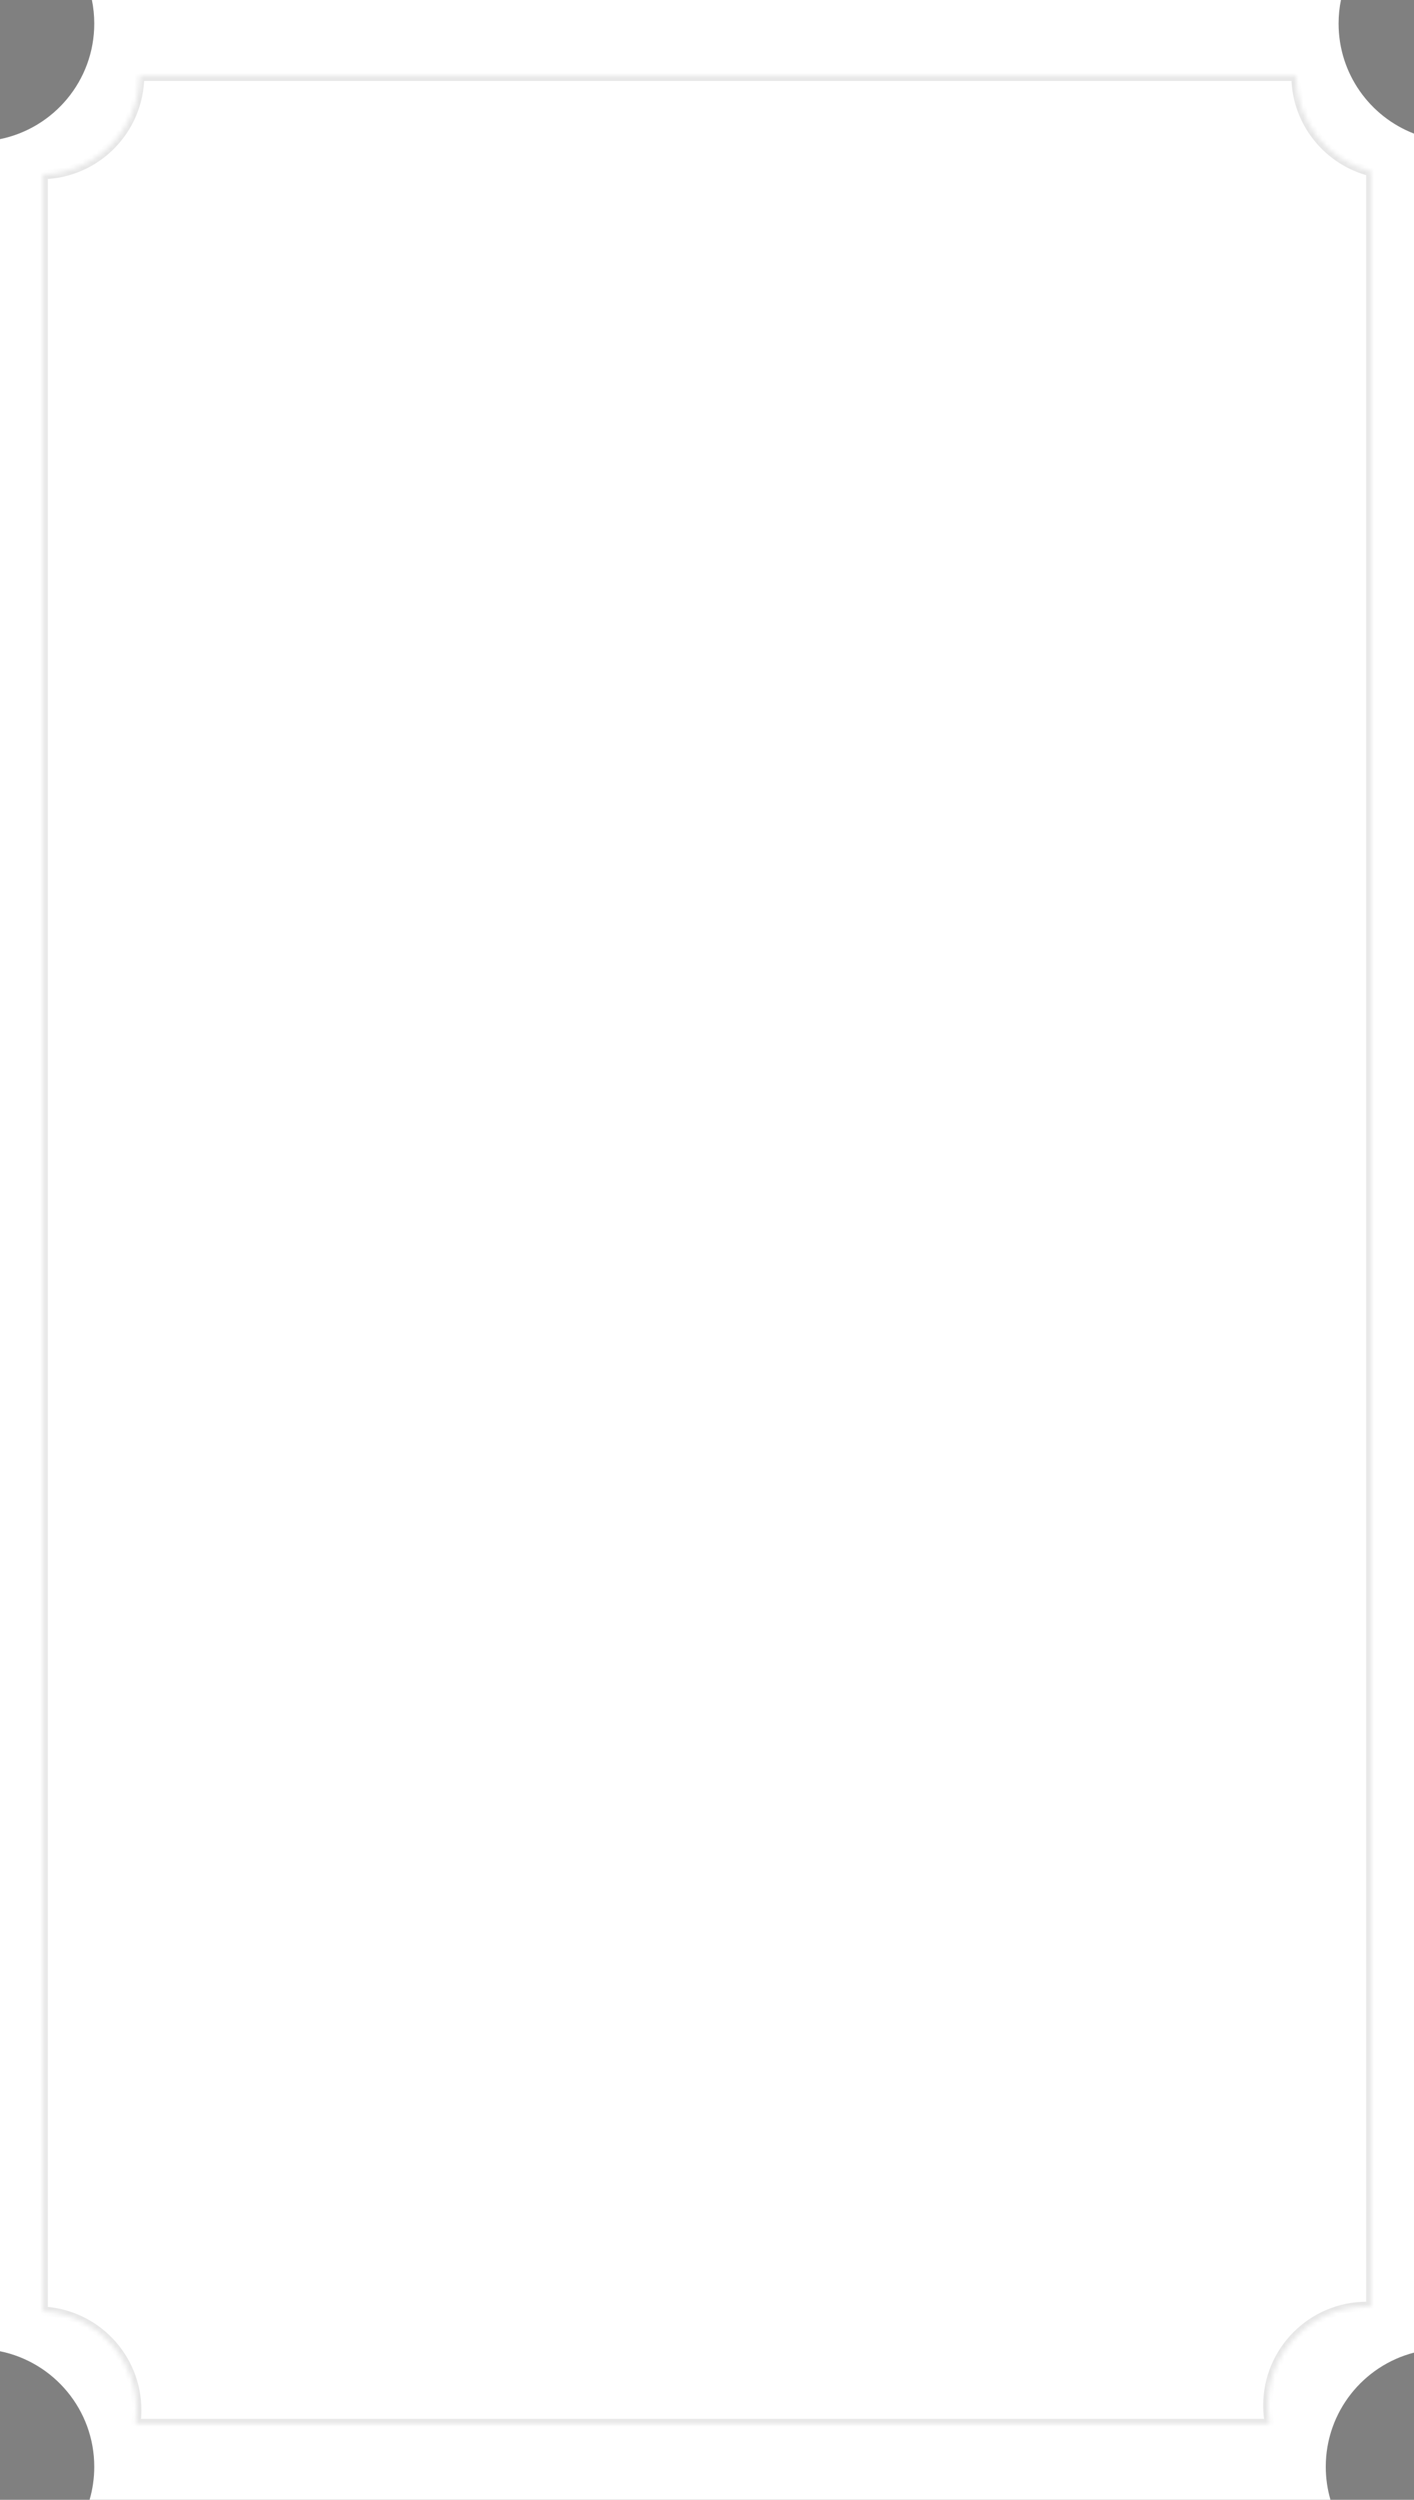 <?xml version="1.0" encoding="UTF-8"?> <svg xmlns="http://www.w3.org/2000/svg" width="300" height="530" viewBox="0 0 300 530" fill="none"><rect x="0" y="0" width="300" height="530" fill="#808080" stroke="none"/><path d="M284.501 0C284.173 1.616 284 3.288 284 5C284 15.634 290.64 24.716 300 28.329V498.795C289.233 501.581 281.28 511.362 281.28 523C281.28 525.43 281.629 527.779 282.275 530H19.005C19.651 527.779 20 525.43 20 523C20 510.905 11.411 500.816 0 498.5V29.499C11.411 27.183 20 17.095 20 5C20 3.288 19.827 1.616 19.499 0H284.501Z" fill="white"></path><mask id="path-2-inside-1_2053_140" fill="white"><path d="M274.973 16.158C275.045 25.921 281.778 34.097 290.854 36.37V489.019C290.57 489.007 290.286 489 290 489C278.402 489 269 498.402 269 510C269 511.312 269.121 512.596 269.352 513.841H28.808C28.933 512.912 29 511.964 29 511C29 499.787 20.211 490.627 9.146 490.031V36.993C20.442 36.708 29.521 27.503 29.605 16.158H274.973Z"></path></mask><path d="M274.973 16.158L275.973 16.151L275.965 15.158H274.973V16.158ZM290.854 36.37H291.854V35.59L291.096 35.4L290.854 36.37ZM290.854 489.019L290.814 490.018L291.854 490.059V489.019H290.854ZM269.352 513.841V514.841H270.553L270.335 513.659L269.352 513.841ZM28.808 513.841L27.817 513.707L27.663 514.841H28.808V513.841ZM9.146 490.031H8.146V490.979L9.093 491.03L9.146 490.031ZM9.146 36.993L9.121 35.993L8.146 36.018V36.993H9.146ZM29.605 16.158V15.158H28.612L28.605 16.151L29.605 16.158ZM274.973 16.158L273.973 16.166C274.048 26.395 281.103 34.959 290.611 37.34L290.854 36.37L291.096 35.4C282.453 33.236 276.041 25.447 275.973 16.151L274.973 16.158ZM290.854 36.37H289.854V489.019H290.854H291.854V36.37H290.854ZM290.854 489.019L290.893 488.019C290.601 488.008 290.303 488 290 488V489V490C290.269 490 290.54 490.007 290.814 490.018L290.854 489.019ZM290 489V488C277.85 488 268 497.85 268 510H269H270C270 498.954 278.954 490 290 490V489ZM269 510H268C268 511.374 268.127 512.718 268.368 514.023L269.352 513.841L270.335 513.659C270.116 512.473 270 511.25 270 510H269ZM269.352 513.841V512.841H28.808V513.841V514.841H269.352V513.841ZM28.808 513.841L29.799 513.975C29.93 513.003 30 512.01 30 511H29H28C28 511.917 27.936 512.821 27.817 513.707L28.808 513.841ZM29 511H30C30 499.252 20.793 489.656 9.2 489.033L9.146 490.031L9.093 491.03C19.63 491.597 28 500.321 28 511H29ZM9.146 490.031H10.146V36.993H9.146H8.146V490.031H9.146ZM9.146 36.993L9.172 37.993C21.006 37.694 30.517 28.051 30.605 16.166L29.605 16.158L28.605 16.151C28.525 26.955 19.878 35.722 9.121 35.993L9.146 36.993ZM29.605 16.158V17.158H274.973V16.158V15.158H29.605V16.158Z" fill="black" fill-opacity="0.1" mask="url(#path-2-inside-1_2053_140)"></path></svg> 